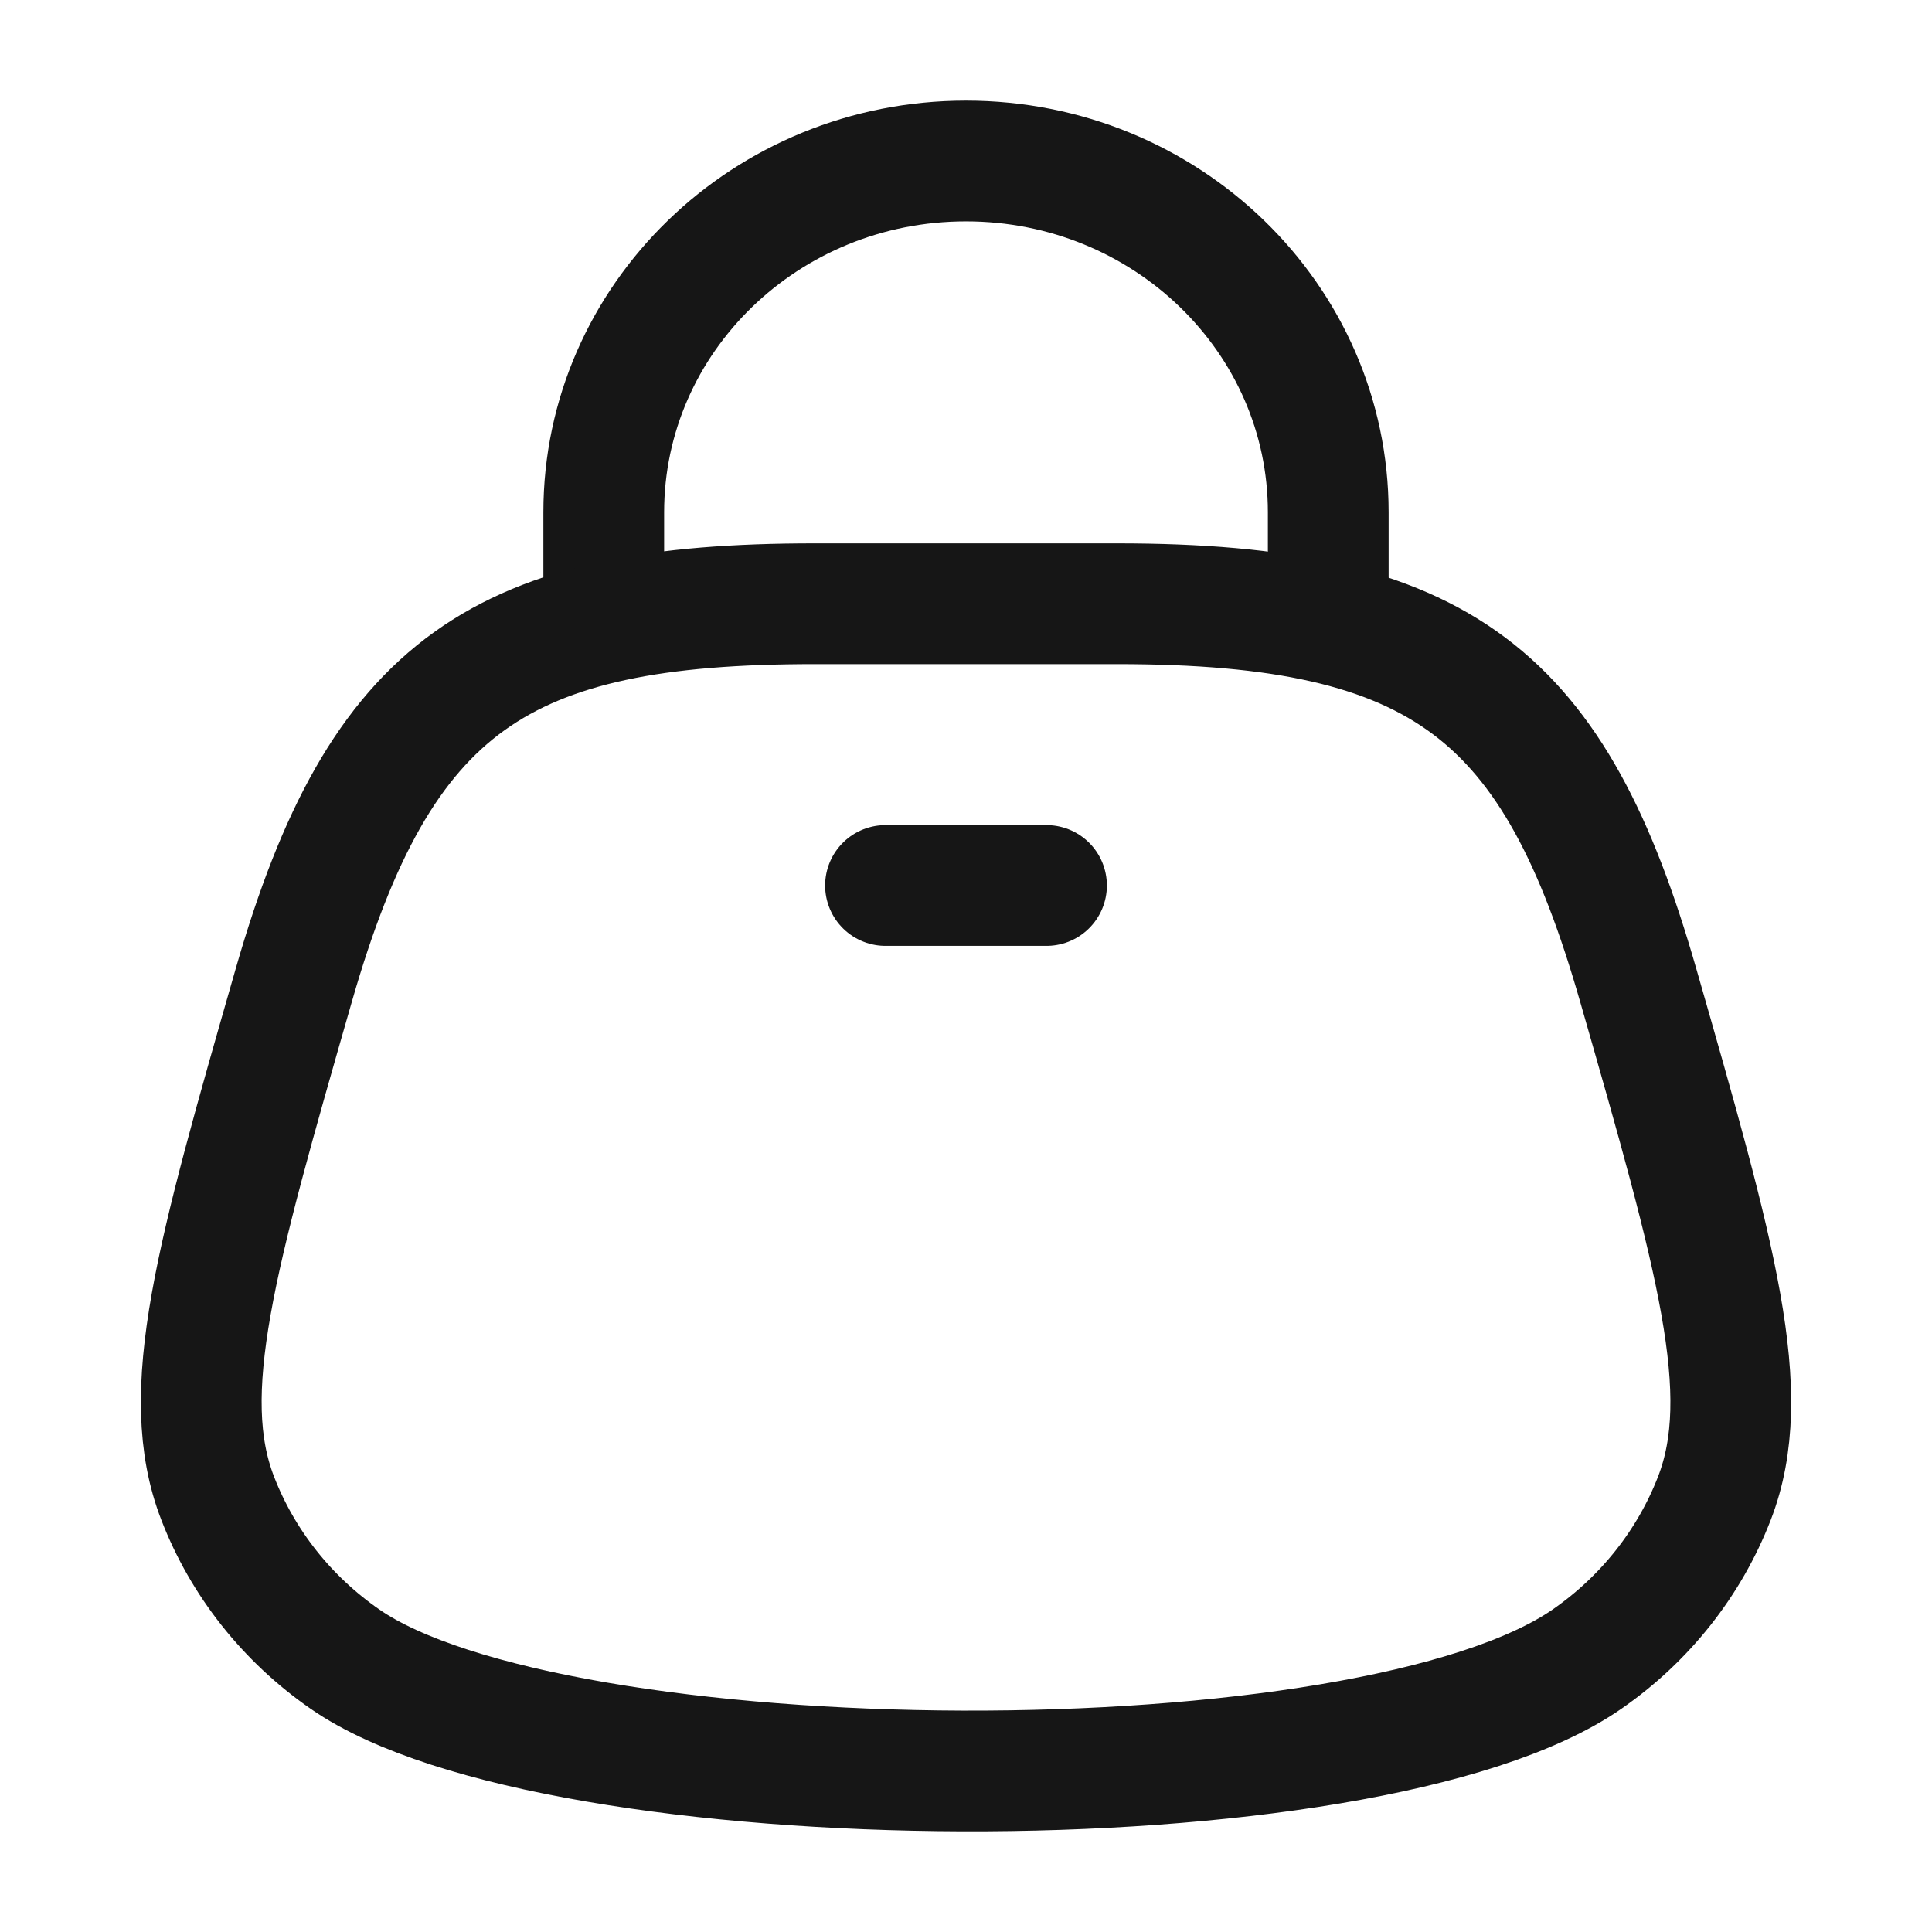 <svg width="24" height="24" viewBox="0 0 24 24" fill="none" xmlns="http://www.w3.org/2000/svg">
<path d="M7.5 8V6.364C7.5 3.954 9.515 2 12 2C14.485 2 16.5 3.954 16.5 6.364V8" stroke="#161616" stroke-width="1.5"/>
<path d="M13.882 7.5H10.118C6.23 7.5 4.726 8.488 3.65 12.237C2.681 15.614 2.197 17.303 2.704 18.612C3.014 19.414 3.564 20.11 4.285 20.61C6.894 22.422 16.986 22.504 19.715 20.61C20.436 20.11 20.986 19.414 21.297 18.612C21.803 17.303 21.319 15.614 20.35 12.237C19.317 8.637 17.931 7.5 13.882 7.5Z" stroke="#161616" stroke-width="1.5"/>
<path d="M11 11H13" stroke="#161616" stroke-width="1.5" stroke-linecap="round"/>
</svg>
